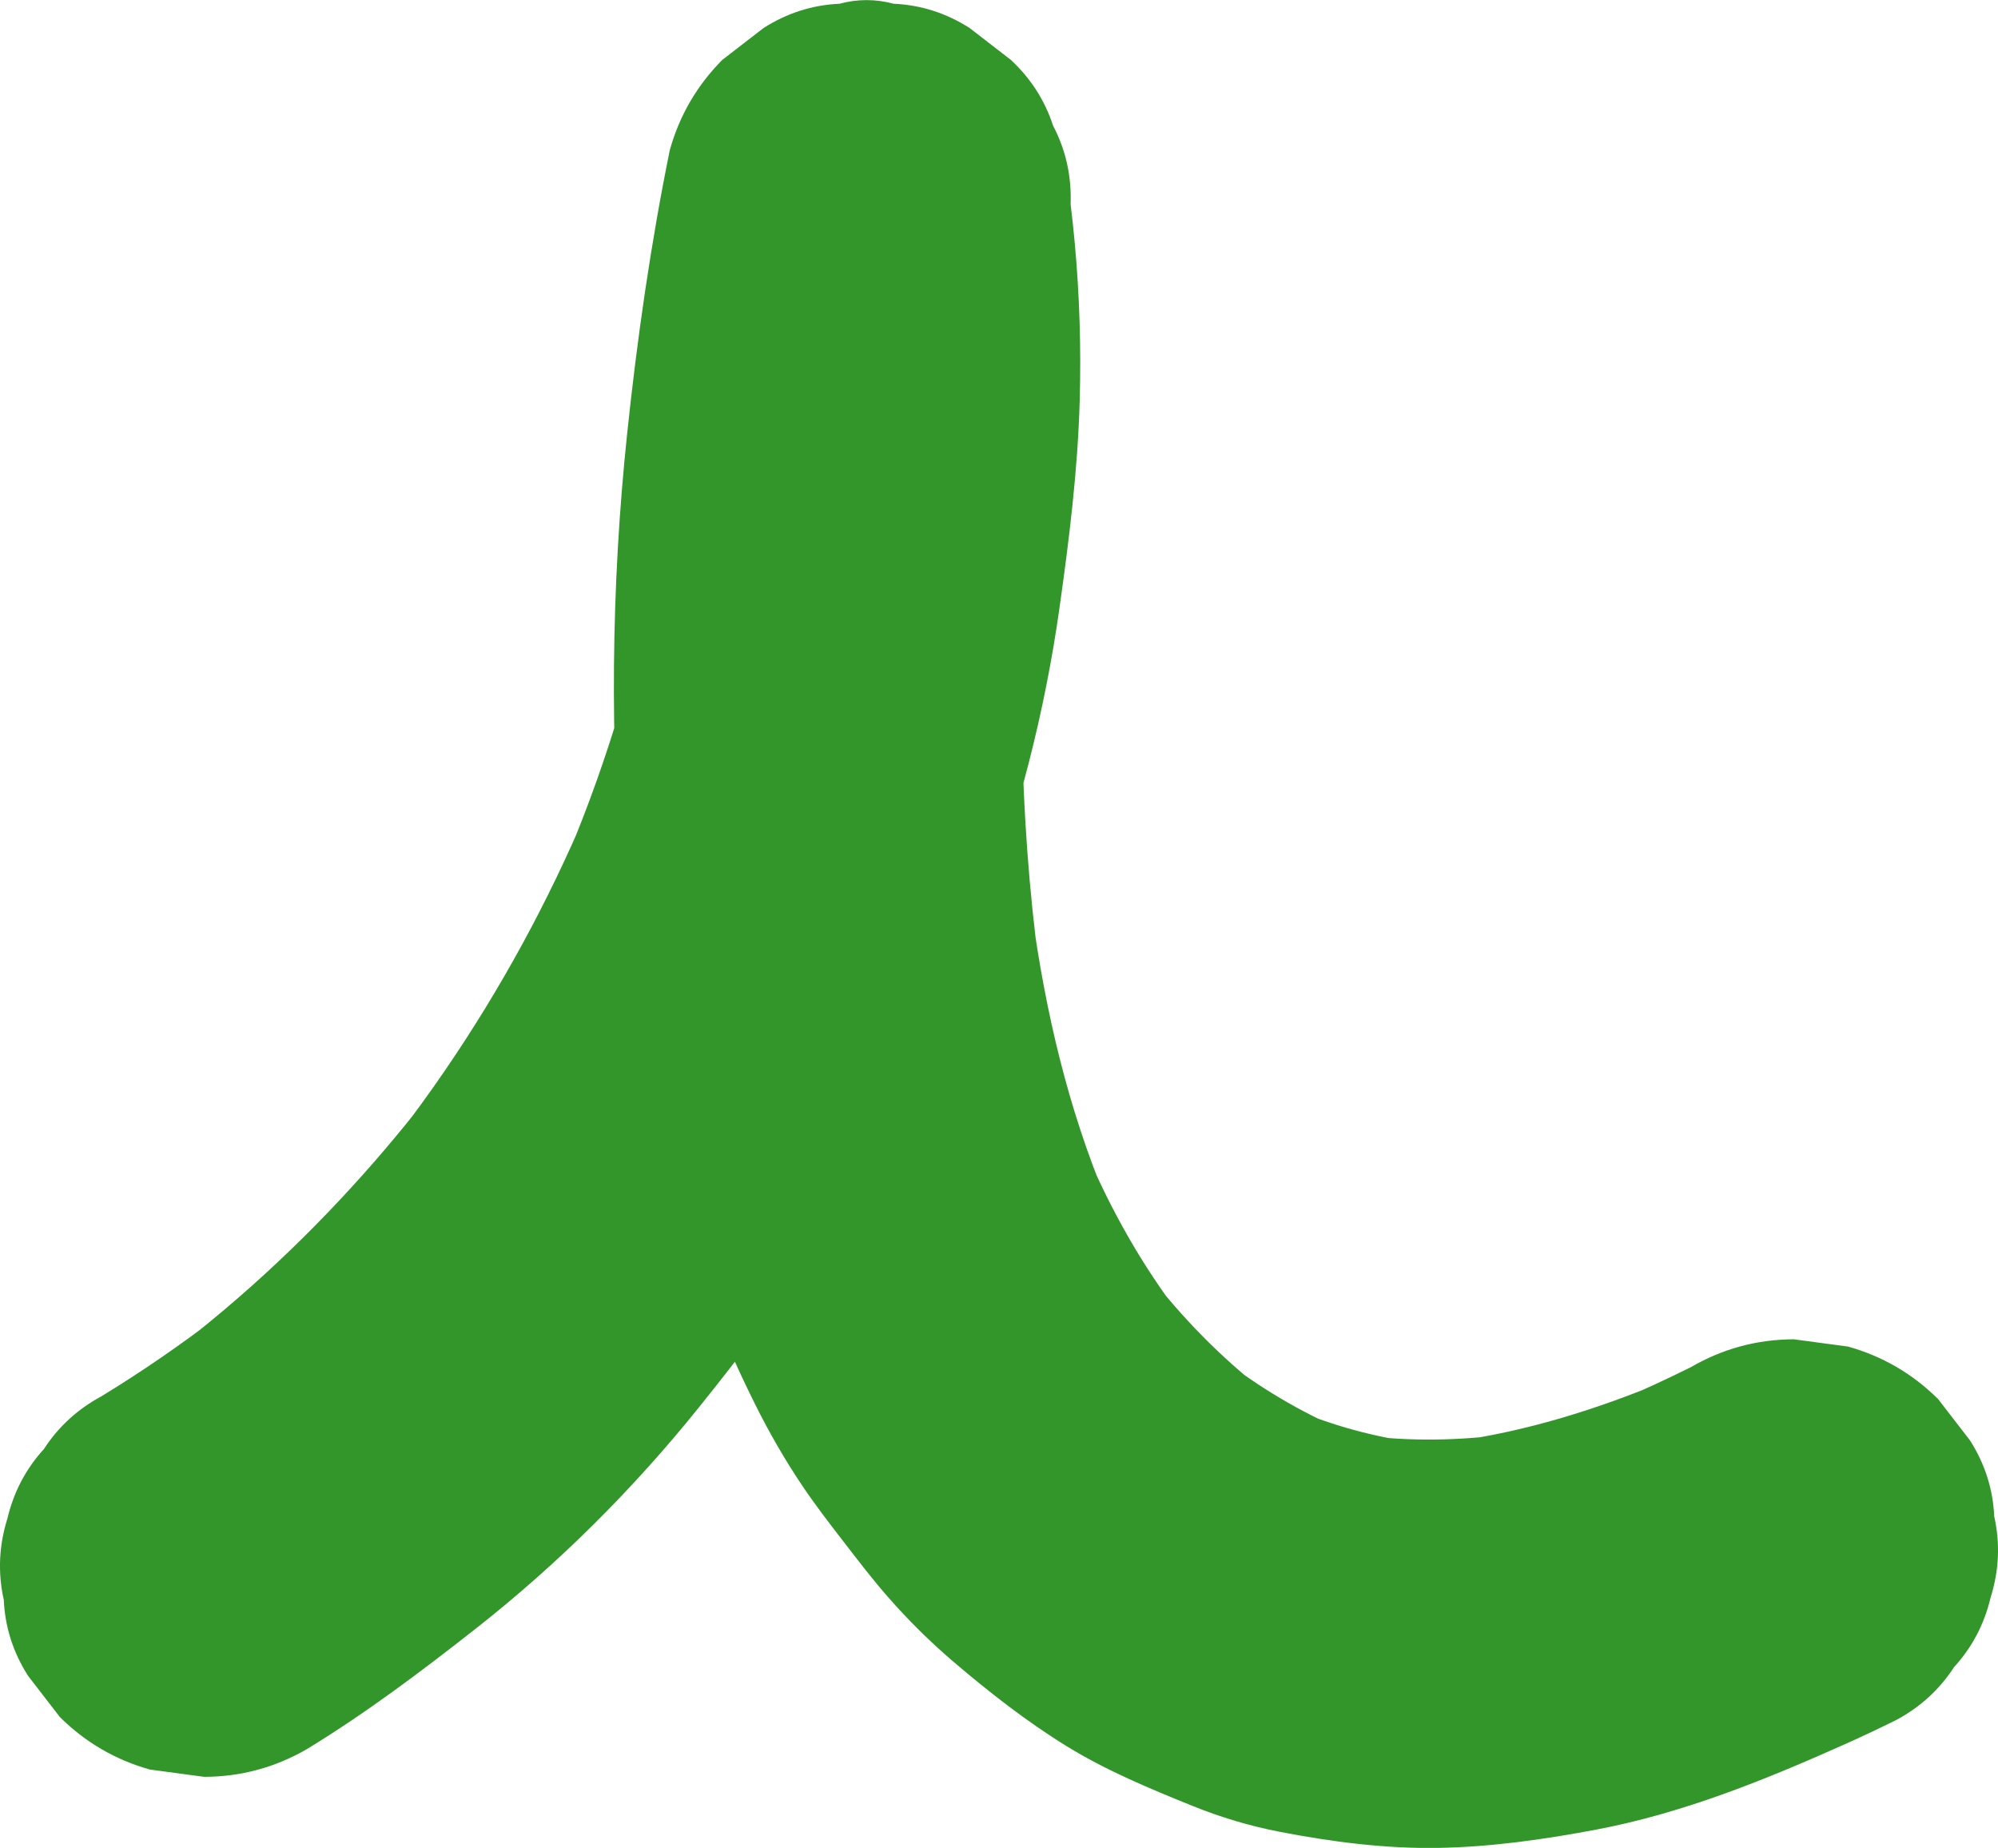 <svg width="412" height="381" viewBox="0 0 412 381" fill="none" xmlns="http://www.w3.org/2000/svg">
<path d="M63.342 360.593C75.556 353.139 86.911 344.585 98.16 335.746C106.673 329.055 114.787 321.866 122.467 314.236C130.147 306.606 137.291 298.652 144.032 290.279C152.974 279.169 161.619 267.777 169.325 255.77C182.897 234.631 193.557 211.757 202.377 188.263C209.994 167.962 215.44 146.845 218.469 125.372C220.479 111.131 222.245 96.937 222.643 82.558C222.945 71.724 222.611 60.873 221.619 50.081C221.375 47.417 221.089 44.759 220.765 42.106C220.983 36.312 219.774 30.905 217.143 25.891C215.446 20.675 212.545 16.16 208.445 12.345L199.927 5.766C195.096 2.688 189.882 1.022 184.287 0.773C180.558 -0.23 176.83 -0.23 173.101 0.773C167.501 1.028 162.287 2.694 157.461 5.766L148.943 12.345C143.729 17.598 140.123 23.79 138.123 30.921C134.193 50.208 131.393 69.76 129.33 89.334C127.659 105.177 126.752 121.106 126.609 137.039C126.471 152.803 127.039 168.594 128.471 184.299C130.12 202.408 132.523 220.634 136.792 238.329C141.056 256.003 147.596 273.216 155.684 289.484C158.574 295.294 161.81 300.928 165.432 306.319C168.158 310.378 171.139 314.22 174.125 318.088C177.058 321.887 179.964 325.691 183.13 329.299C187.299 334.048 191.791 338.505 196.596 342.606C203.931 348.867 211.654 354.905 219.88 359.983C228.106 365.056 236.973 368.727 245.921 372.346C251.696 374.681 257.695 376.474 263.81 377.663C274.502 379.737 285.576 381.175 296.502 380.995C307.449 380.814 318.464 379.249 329.194 377.217C347.221 373.805 364.272 366.854 380.952 359.384C384.378 357.85 387.767 356.237 391.13 354.566C396.03 351.918 399.966 348.305 402.936 343.726C406.654 339.662 409.162 334.892 410.467 329.411C412.223 323.818 412.472 318.22 411.22 312.628C410.966 307.025 409.3 301.809 406.229 296.981C404.039 294.142 401.843 291.303 399.653 288.46C394.402 283.244 388.213 279.636 381.085 277.635L369.899 276.134C362.304 276.155 355.224 278.071 348.663 281.88C343.699 284.347 338.671 286.677 333.569 288.836L343.62 284.591C329.411 290.561 314.593 295.198 299.291 297.257L310.477 295.755C300.617 297.039 290.657 297.209 280.792 295.93L291.978 297.432C283.269 296.249 274.799 293.919 266.7 290.513L276.751 294.758C267.968 291.012 259.758 286.082 252.2 280.257L260.718 286.836C251.781 279.89 243.831 271.767 236.915 262.816L243.492 271.337C235.515 260.938 229.087 249.514 223.963 237.459C225.38 240.812 226.79 244.16 228.206 247.514C220.251 228.619 215.573 208.552 212.815 188.284L214.316 199.474C210.057 167.692 209.739 135.241 212.195 103.299C212.911 93.977 213.897 84.681 215.133 75.416L213.632 86.607C215.133 75.448 217.01 64.343 219.259 53.307L136.617 42.117C138.824 60.268 139.174 78.621 137.731 96.852C137.323 102.01 136.771 107.151 136.087 112.277L137.588 101.087C134.84 121.456 129.951 141.512 123.066 160.879C121.115 166.376 118.998 171.809 116.739 177.184C118.155 173.831 119.566 170.483 120.982 167.129C113.069 185.859 103.315 203.798 91.838 220.586C88.598 225.33 85.214 229.978 81.708 234.525L88.285 226.004C76.665 241.03 63.633 254.958 49.303 267.427C45.219 270.982 41.029 274.409 36.744 277.72L45.261 271.141C37.438 277.169 29.303 282.772 20.87 287.913C15.969 290.561 12.034 294.174 9.064 298.753C5.346 302.817 2.837 307.587 1.533 313.068C-0.223 318.661 -0.472 324.258 0.78 329.851C1.034 335.454 2.699 340.67 5.77 345.498L12.347 354.019C17.598 359.235 23.787 362.843 30.915 364.843L42.1 366.345C49.695 366.324 56.776 364.408 63.336 360.599L63.342 360.593Z" fill="#33962A"/>
</svg>
